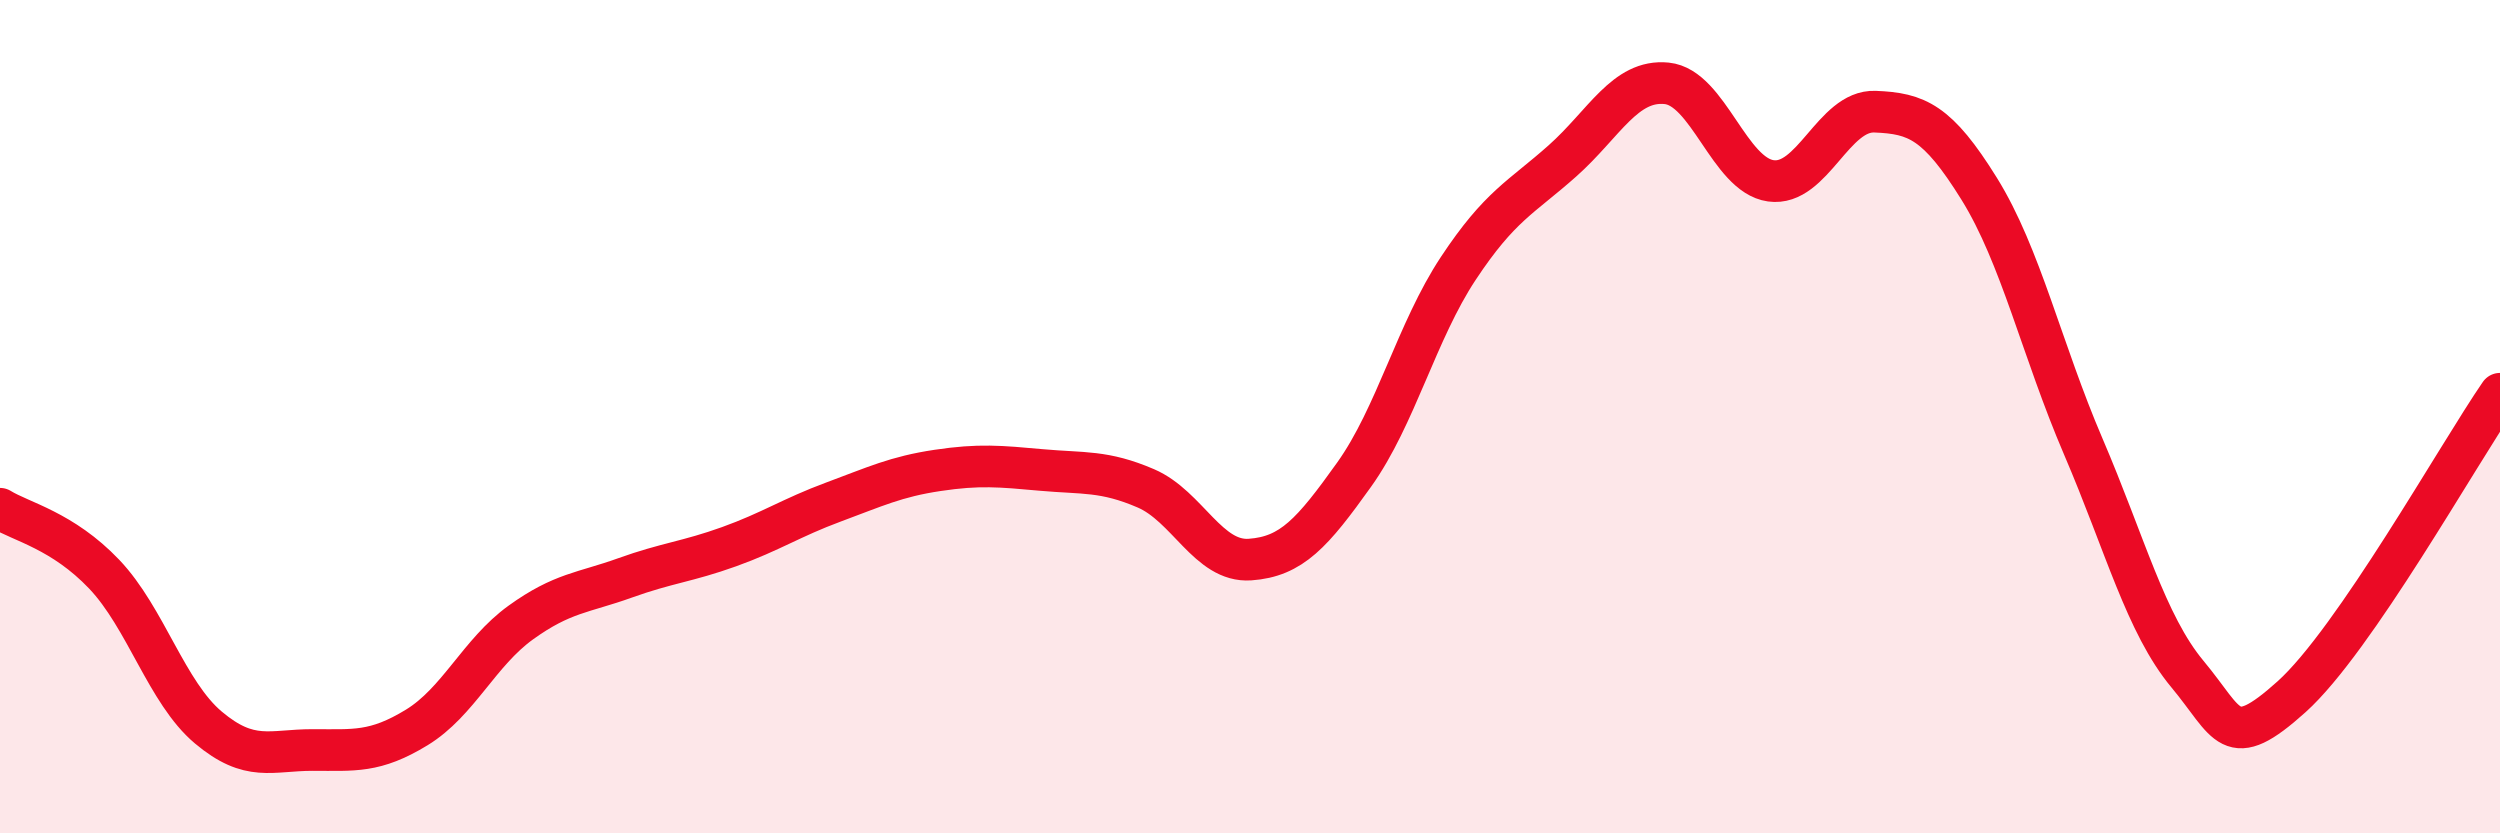 
    <svg width="60" height="20" viewBox="0 0 60 20" xmlns="http://www.w3.org/2000/svg">
      <path
        d="M 0,12.21 C 0.5,12.52 1.5,12.73 2.5,13.78 C 3.5,14.83 4,16.62 5,17.46 C 6,18.3 6.5,18 7.5,18 C 8.5,18 9,18.07 10,17.46 C 11,16.85 11.5,15.66 12.5,14.94 C 13.5,14.22 14,14.23 15,13.87 C 16,13.51 16.5,13.48 17.5,13.12 C 18.5,12.76 19,12.42 20,12.05 C 21,11.68 21.5,11.44 22.5,11.29 C 23.5,11.14 24,11.19 25,11.28 C 26,11.37 26.5,11.29 27.5,11.72 C 28.5,12.15 29,13.5 30,13.43 C 31,13.36 31.5,12.79 32.5,11.39 C 33.5,9.99 34,7.95 35,6.44 C 36,4.93 36.5,4.75 37.5,3.86 C 38.5,2.97 39,1.9 40,2 C 41,2.1 41.5,4.2 42.5,4.34 C 43.5,4.48 44,2.64 45,2.68 C 46,2.72 46.5,2.92 47.5,4.53 C 48.5,6.14 49,8.39 50,10.72 C 51,13.05 51.5,14.98 52.5,16.18 C 53.5,17.38 53.5,18.07 55,16.72 C 56.5,15.37 59,10.9 60,9.45L60 20L0 20Z"
        fill="#EB0A25"
        opacity="0.1"
        stroke-linecap="round"
        stroke-linejoin="round"
      />
      <path
        d="M 0,12.21 C 0.5,12.52 1.5,12.73 2.5,13.78 C 3.5,14.83 4,16.62 5,17.46 C 6,18.3 6.5,18 7.5,18 C 8.5,18 9,18.07 10,17.46 C 11,16.85 11.5,15.66 12.5,14.94 C 13.5,14.22 14,14.23 15,13.87 C 16,13.51 16.5,13.48 17.5,13.12 C 18.5,12.76 19,12.42 20,12.05 C 21,11.68 21.5,11.44 22.5,11.29 C 23.5,11.14 24,11.19 25,11.28 C 26,11.37 26.5,11.29 27.5,11.72 C 28.5,12.15 29,13.5 30,13.43 C 31,13.36 31.5,12.79 32.5,11.39 C 33.5,9.99 34,7.95 35,6.44 C 36,4.93 36.5,4.75 37.5,3.86 C 38.5,2.97 39,1.9 40,2 C 41,2.1 41.5,4.2 42.5,4.34 C 43.5,4.48 44,2.64 45,2.68 C 46,2.72 46.5,2.92 47.5,4.53 C 48.5,6.14 49,8.39 50,10.72 C 51,13.05 51.5,14.98 52.5,16.18 C 53.5,17.38 53.5,18.07 55,16.72 C 56.5,15.37 59,10.9 60,9.45"
        stroke="#EB0A25"
        stroke-width="1"
        fill="none"
        stroke-linecap="round"
        stroke-linejoin="round"
      />
    </svg>
  